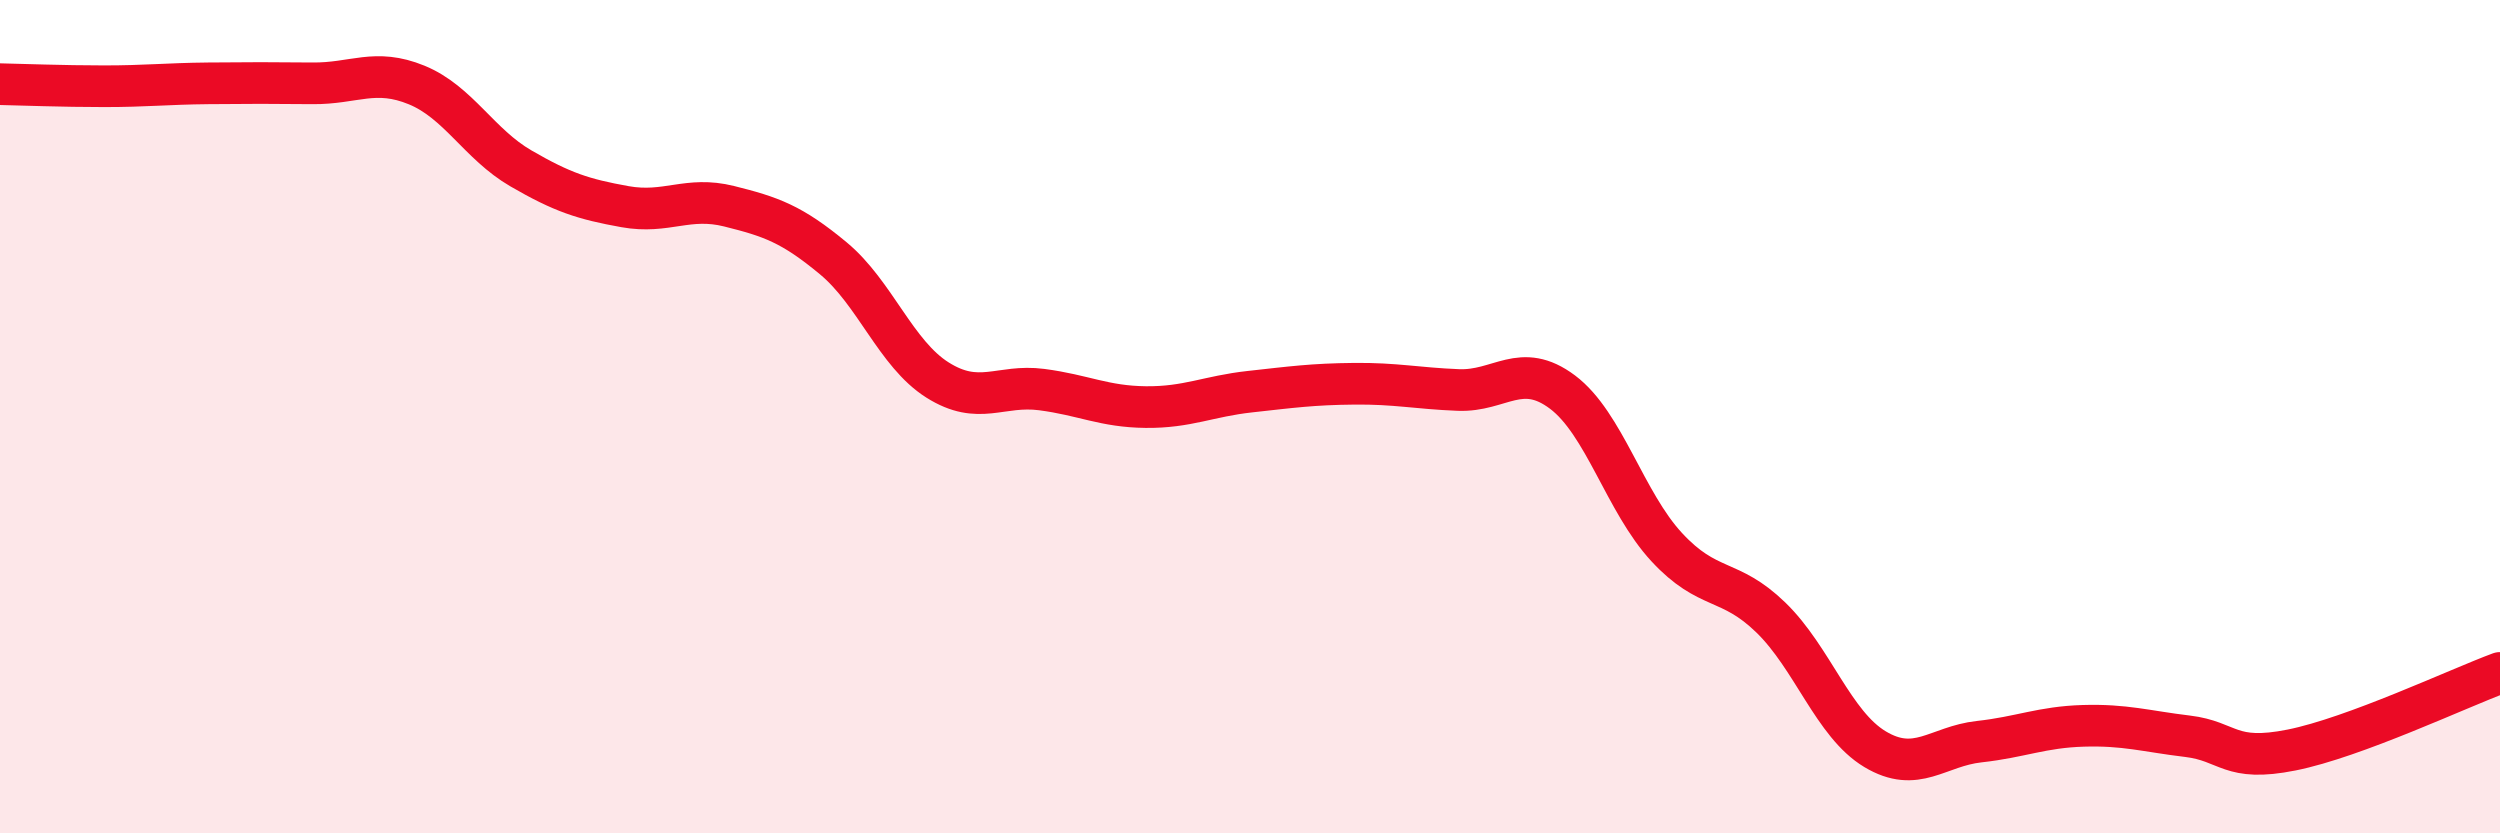 
    <svg width="60" height="20" viewBox="0 0 60 20" xmlns="http://www.w3.org/2000/svg">
      <path
        d="M 0,2.02 C 0.5,2.03 1.5,2.07 2.5,2.07 C 3.5,2.07 4,2.01 5,2 C 6,1.99 6.5,1.99 7.5,2 C 8.5,2.01 9,1.63 10,2.04 C 11,2.45 11.5,3.46 12.5,4.04 C 13.5,4.62 14,4.78 15,4.96 C 16,5.14 16.5,4.7 17.5,4.95 C 18.5,5.2 19,5.37 20,6.2 C 21,7.03 21.5,8.49 22.5,9.12 C 23.5,9.75 24,9.22 25,9.35 C 26,9.48 26.5,9.76 27.5,9.77 C 28.5,9.78 29,9.51 30,9.4 C 31,9.29 31.5,9.22 32.5,9.21 C 33.5,9.2 34,9.32 35,9.36 C 36,9.4 36.5,8.66 37.5,9.41 C 38.5,10.16 39,12.05 40,13.13 C 41,14.21 41.5,13.85 42.5,14.82 C 43.5,15.79 44,17.38 45,17.98 C 46,18.58 46.5,17.91 47.5,17.8 C 48.5,17.69 49,17.45 50,17.42 C 51,17.39 51.5,17.55 52.5,17.67 C 53.5,17.79 53.5,18.3 55,18 C 56.5,17.7 59,16.52 60,16.15L60 20L0 20Z"
        fill="#EB0A25"
        opacity="0.1"
        stroke-linecap="round"
        stroke-linejoin="round"
      />
      <path
        d="M 0,2.02 C 0.5,2.03 1.5,2.07 2.5,2.07 C 3.5,2.07 4,2.01 5,2 C 6,1.99 6.5,1.99 7.5,2 C 8.5,2.01 9,1.63 10,2.04 C 11,2.45 11.5,3.46 12.5,4.04 C 13.5,4.62 14,4.78 15,4.96 C 16,5.14 16.5,4.7 17.5,4.95 C 18.5,5.2 19,5.37 20,6.2 C 21,7.03 21.5,8.49 22.5,9.12 C 23.5,9.75 24,9.22 25,9.35 C 26,9.48 26.5,9.76 27.5,9.77 C 28.5,9.78 29,9.51 30,9.4 C 31,9.29 31.5,9.22 32.5,9.21 C 33.5,9.2 34,9.32 35,9.36 C 36,9.4 36.5,8.66 37.5,9.41 C 38.5,10.16 39,12.05 40,13.13 C 41,14.21 41.5,13.85 42.5,14.82 C 43.5,15.79 44,17.38 45,17.98 C 46,18.58 46.5,17.91 47.5,17.8 C 48.5,17.69 49,17.45 50,17.42 C 51,17.39 51.5,17.55 52.5,17.67 C 53.5,17.79 53.5,18.3 55,18 C 56.5,17.7 59,16.52 60,16.15"
        stroke="#EB0A25"
        stroke-width="1"
        fill="none"
        stroke-linecap="round"
        stroke-linejoin="round"
      />
    </svg>
  